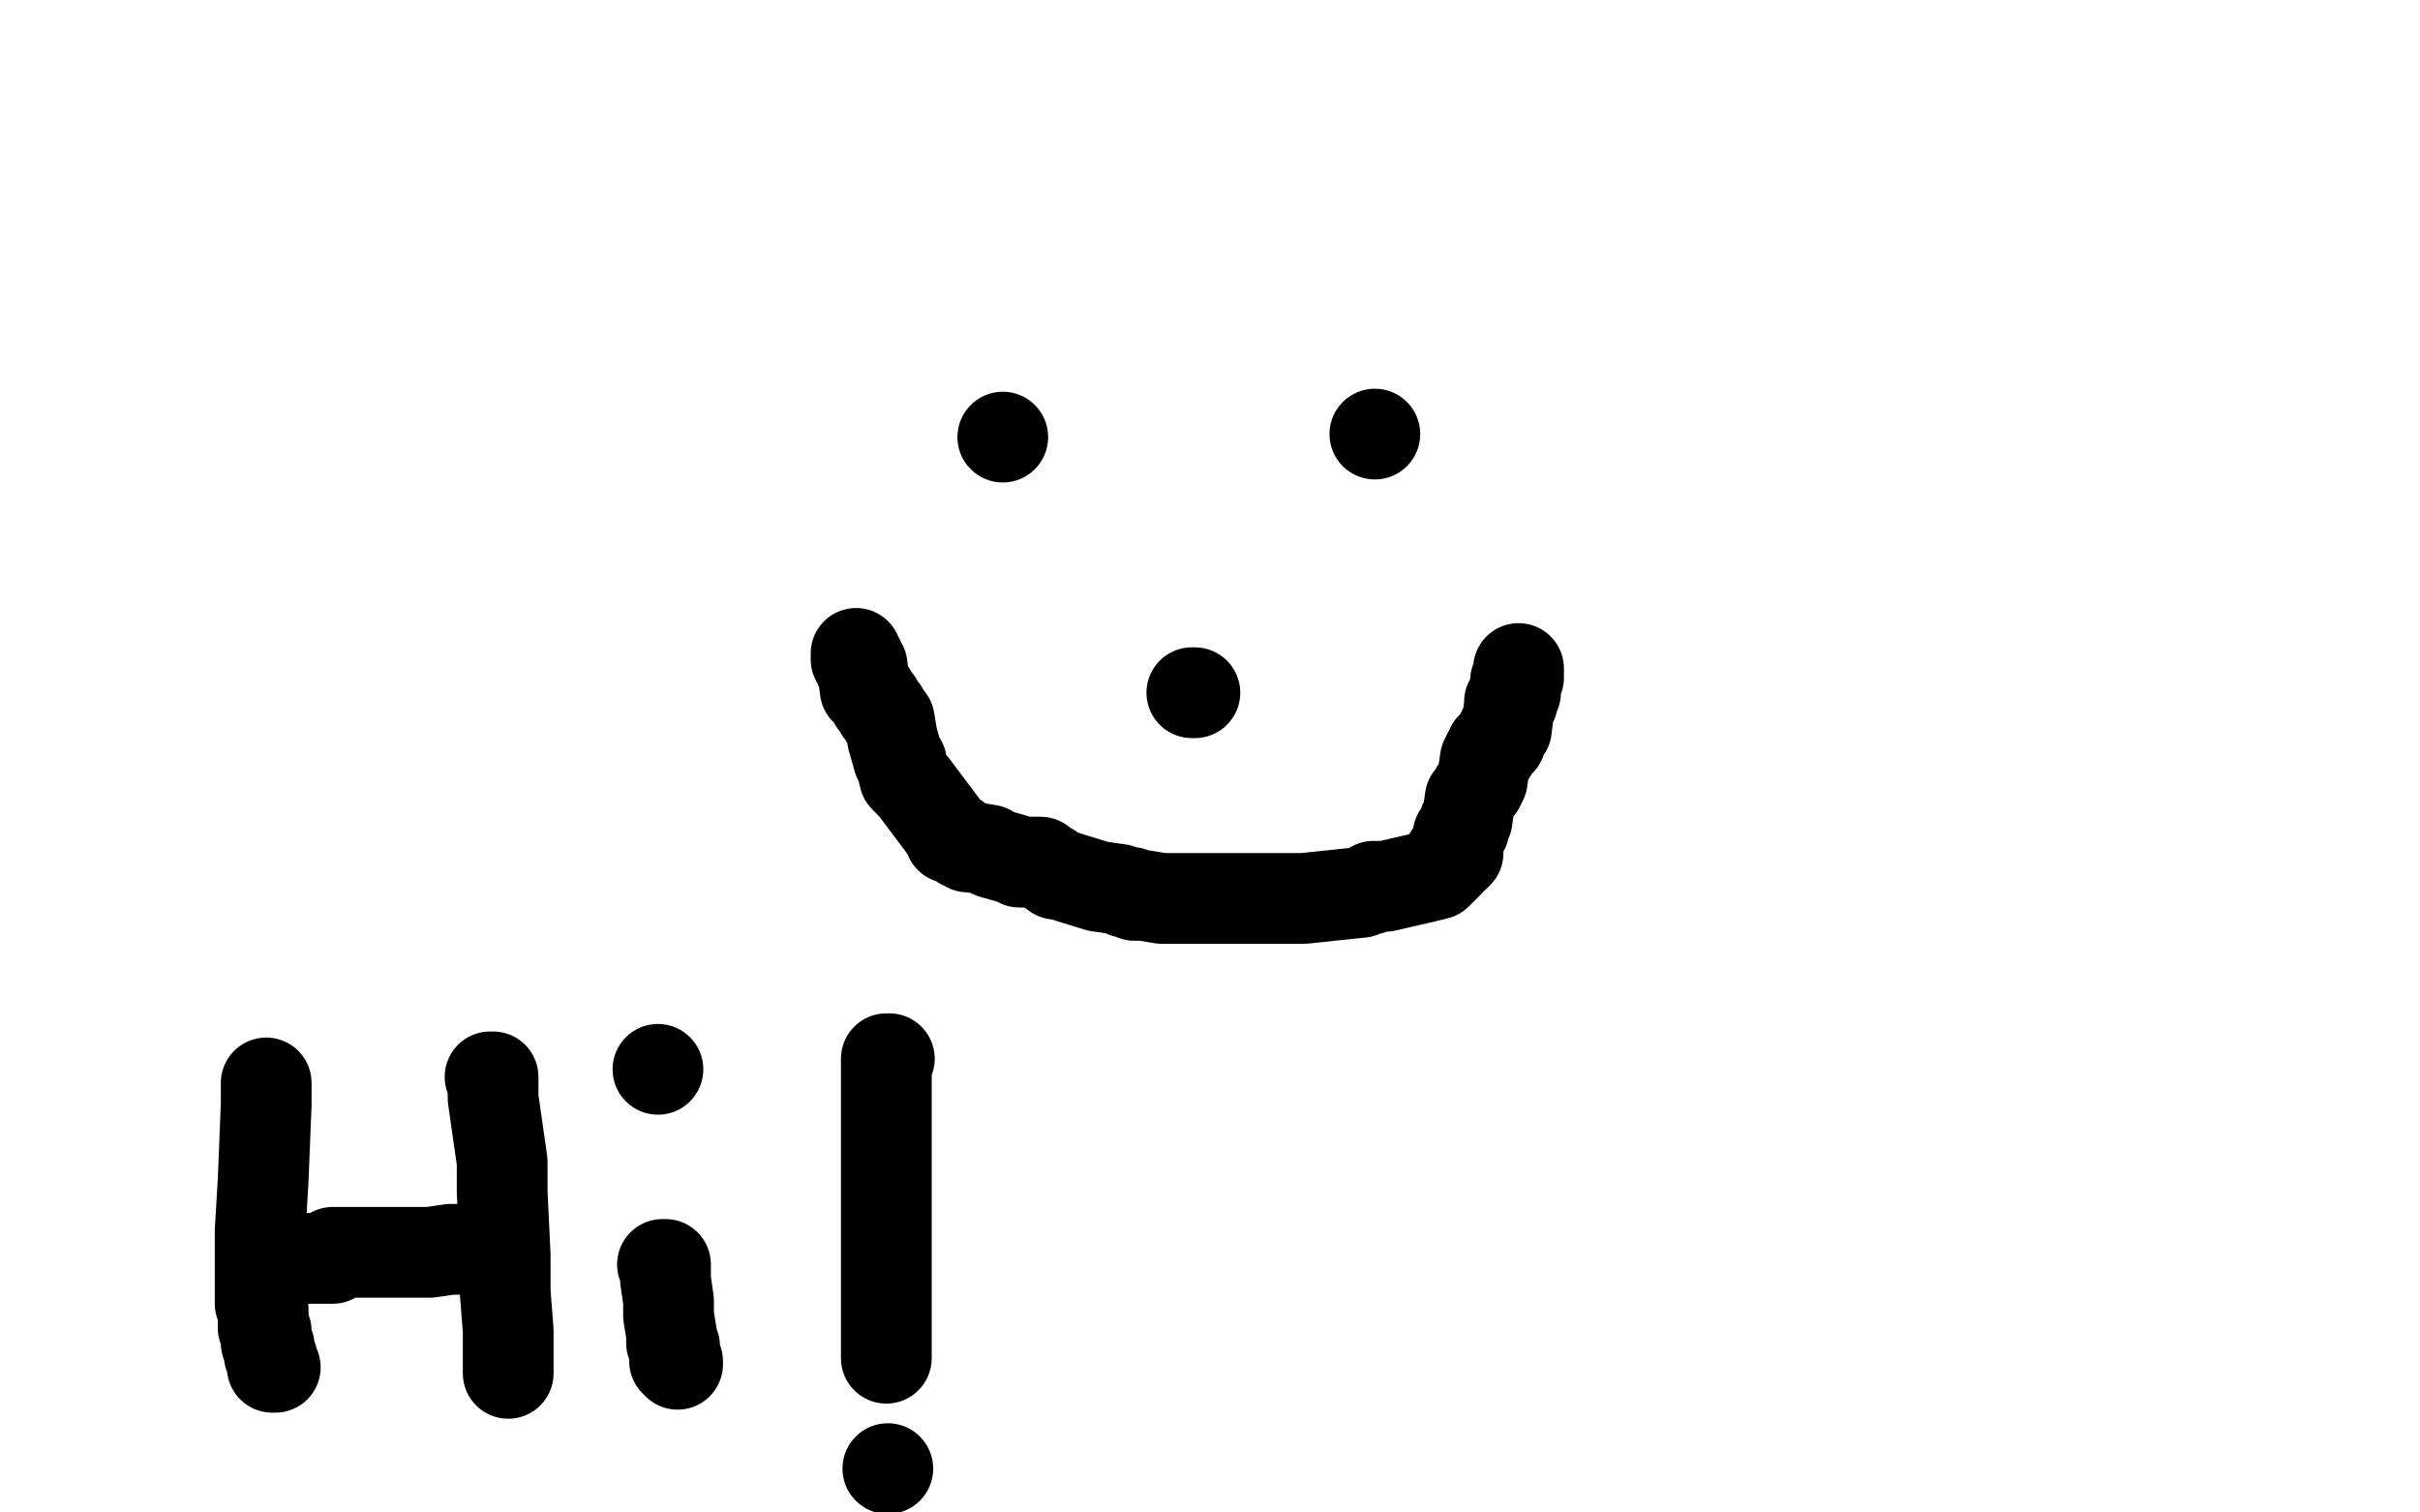<?xml version="1.0" standalone="no"?>
<!DOCTYPE svg PUBLIC "-//W3C//DTD SVG 1.1//EN"
"http://www.w3.org/Graphics/SVG/1.1/DTD/svg11.dtd">

<svg width="800" height="500" version="1.1" xmlns="http://www.w3.org/2000/svg" xmlns:xlink="http://www.w3.org/1999/xlink" style="stroke-antialiasing: false"><desc>This SVG has been created on https://colorillo.com/</desc><rect x='0' y='0' width='800' height='500' style='fill: rgb(255,255,255); stroke-width:0' /><circle cx="331.5" cy="144.5" r="15" style="fill: #000000; stroke-antialiasing: false; stroke-antialias: 0; opacity: 1.0"/>
<circle cx="454.5" cy="143.5" r="15" style="fill: #000000; stroke-antialiasing: false; stroke-antialias: 0; opacity: 1.0"/>
<polyline points="394,229 395,229 395,229" style="fill: none; stroke: #000000; stroke-width: 30; stroke-linejoin: round; stroke-linecap: round; stroke-antialiasing: false; stroke-antialias: 0; opacity: 1.0"/>
<polyline points="283,216 283,217 283,217 283,218 283,218 284,218 284,218 284,219 284,219 284,220 285,220 286,228 287,228 287,229 288,229 289,231 289,232 290,232 291,234 291,235 292,235 293,237 293,238 294,238 295,244 297,251 298,252 298,253 299,257 302,260 314,276 314,277 316,277 317,278 318,279 320,280 321,280 327,281 328,282 335,284 337,285 344,285 345,286 346,287 347,287 348,288 349,289 350,289 363,293 370,294 372,295 373,295 374,295 375,296 376,296 377,296 378,296 384,297 385,297 386,297 393,297 394,297 400,297 407,297 419,297 422,297 431,297 450,295 452,294 453,294 454,293 458,293 471,290 475,289 479,285 479,283 481,283 482,282 482,277 482,276 483,275 484,274 484,273 484,272 485,271 486,264 487,263 488,261 489,260 490,258 491,251 492,249 493,249 493,247 495,246 495,245 496,245 496,243 497,242 497,241 498,241 499,233 499,232 500,232 500,230 501,229 501,228 501,227 501,226 501,225 502,224 502,223 502,222 502,221" style="fill: none; stroke: #000000; stroke-width: 30; stroke-linejoin: round; stroke-linecap: round; stroke-antialiasing: false; stroke-antialias: 0; opacity: 1.0"/>
<polyline points="88,358 88,359 88,359 88,365 88,365 87,390 87,390 86,407 86,407 86,408 86,408 86,415 86,431 87,433 87,434 87,435 87,436 87,437 87,438 87,439 88,440 88,441 88,442 88,443 88,444 89,445 89,446 89,447 89,448 90,449 90,450 90,451 90,452 91,452" style="fill: none; stroke: #000000; stroke-width: 30; stroke-linejoin: round; stroke-linecap: round; stroke-antialiasing: false; stroke-antialias: 0; opacity: 1.0"/>
<polyline points="90,417 97,416 97,416 110,416 110,416 110,414 110,414 117,414 117,414 128,414 129,414 142,414 149,413 151,413 152,413 153,413 154,413 155,413 156,413" style="fill: none; stroke: #000000; stroke-width: 30; stroke-linejoin: round; stroke-linecap: round; stroke-antialiasing: false; stroke-antialias: 0; opacity: 1.0"/>
<polyline points="162,356 163,356 163,356 163,363 163,363 166,384 166,384 166,394 166,394 167,415 167,427 168,440 168,447 168,449 168,450 168,451 168,452 168,453 168,454" style="fill: none; stroke: #000000; stroke-width: 30; stroke-linejoin: round; stroke-linecap: round; stroke-antialiasing: false; stroke-antialias: 0; opacity: 1.0"/>
<polyline points="219,418 220,418 220,418 220,419 220,419 220,420 220,420 220,421 220,422 220,423 221,430 221,432 221,433 221,434 221,435 222,441 222,442 222,443 222,444 223,445 223,446 223,447 223,448 223,449 223,450 224,450 224,451" style="fill: none; stroke: #000000; stroke-width: 30; stroke-linejoin: round; stroke-linecap: round; stroke-antialiasing: false; stroke-antialias: 0; opacity: 1.0"/>
<circle cx="217.5" cy="353.5" r="15" style="fill: #000000; stroke-antialiasing: false; stroke-antialias: 0; opacity: 1.0"/>
<polyline points="294,350 293,350 293,350 293,357 293,357 293,369 293,369 293,426 293,448 293,449" style="fill: none; stroke: #000000; stroke-width: 30; stroke-linejoin: round; stroke-linecap: round; stroke-antialiasing: false; stroke-antialias: 0; opacity: 1.0"/>
<circle cx="293.5" cy="485.5" r="15" style="fill: #000000; stroke-antialiasing: false; stroke-antialias: 0; opacity: 1.0"/>
</svg>
